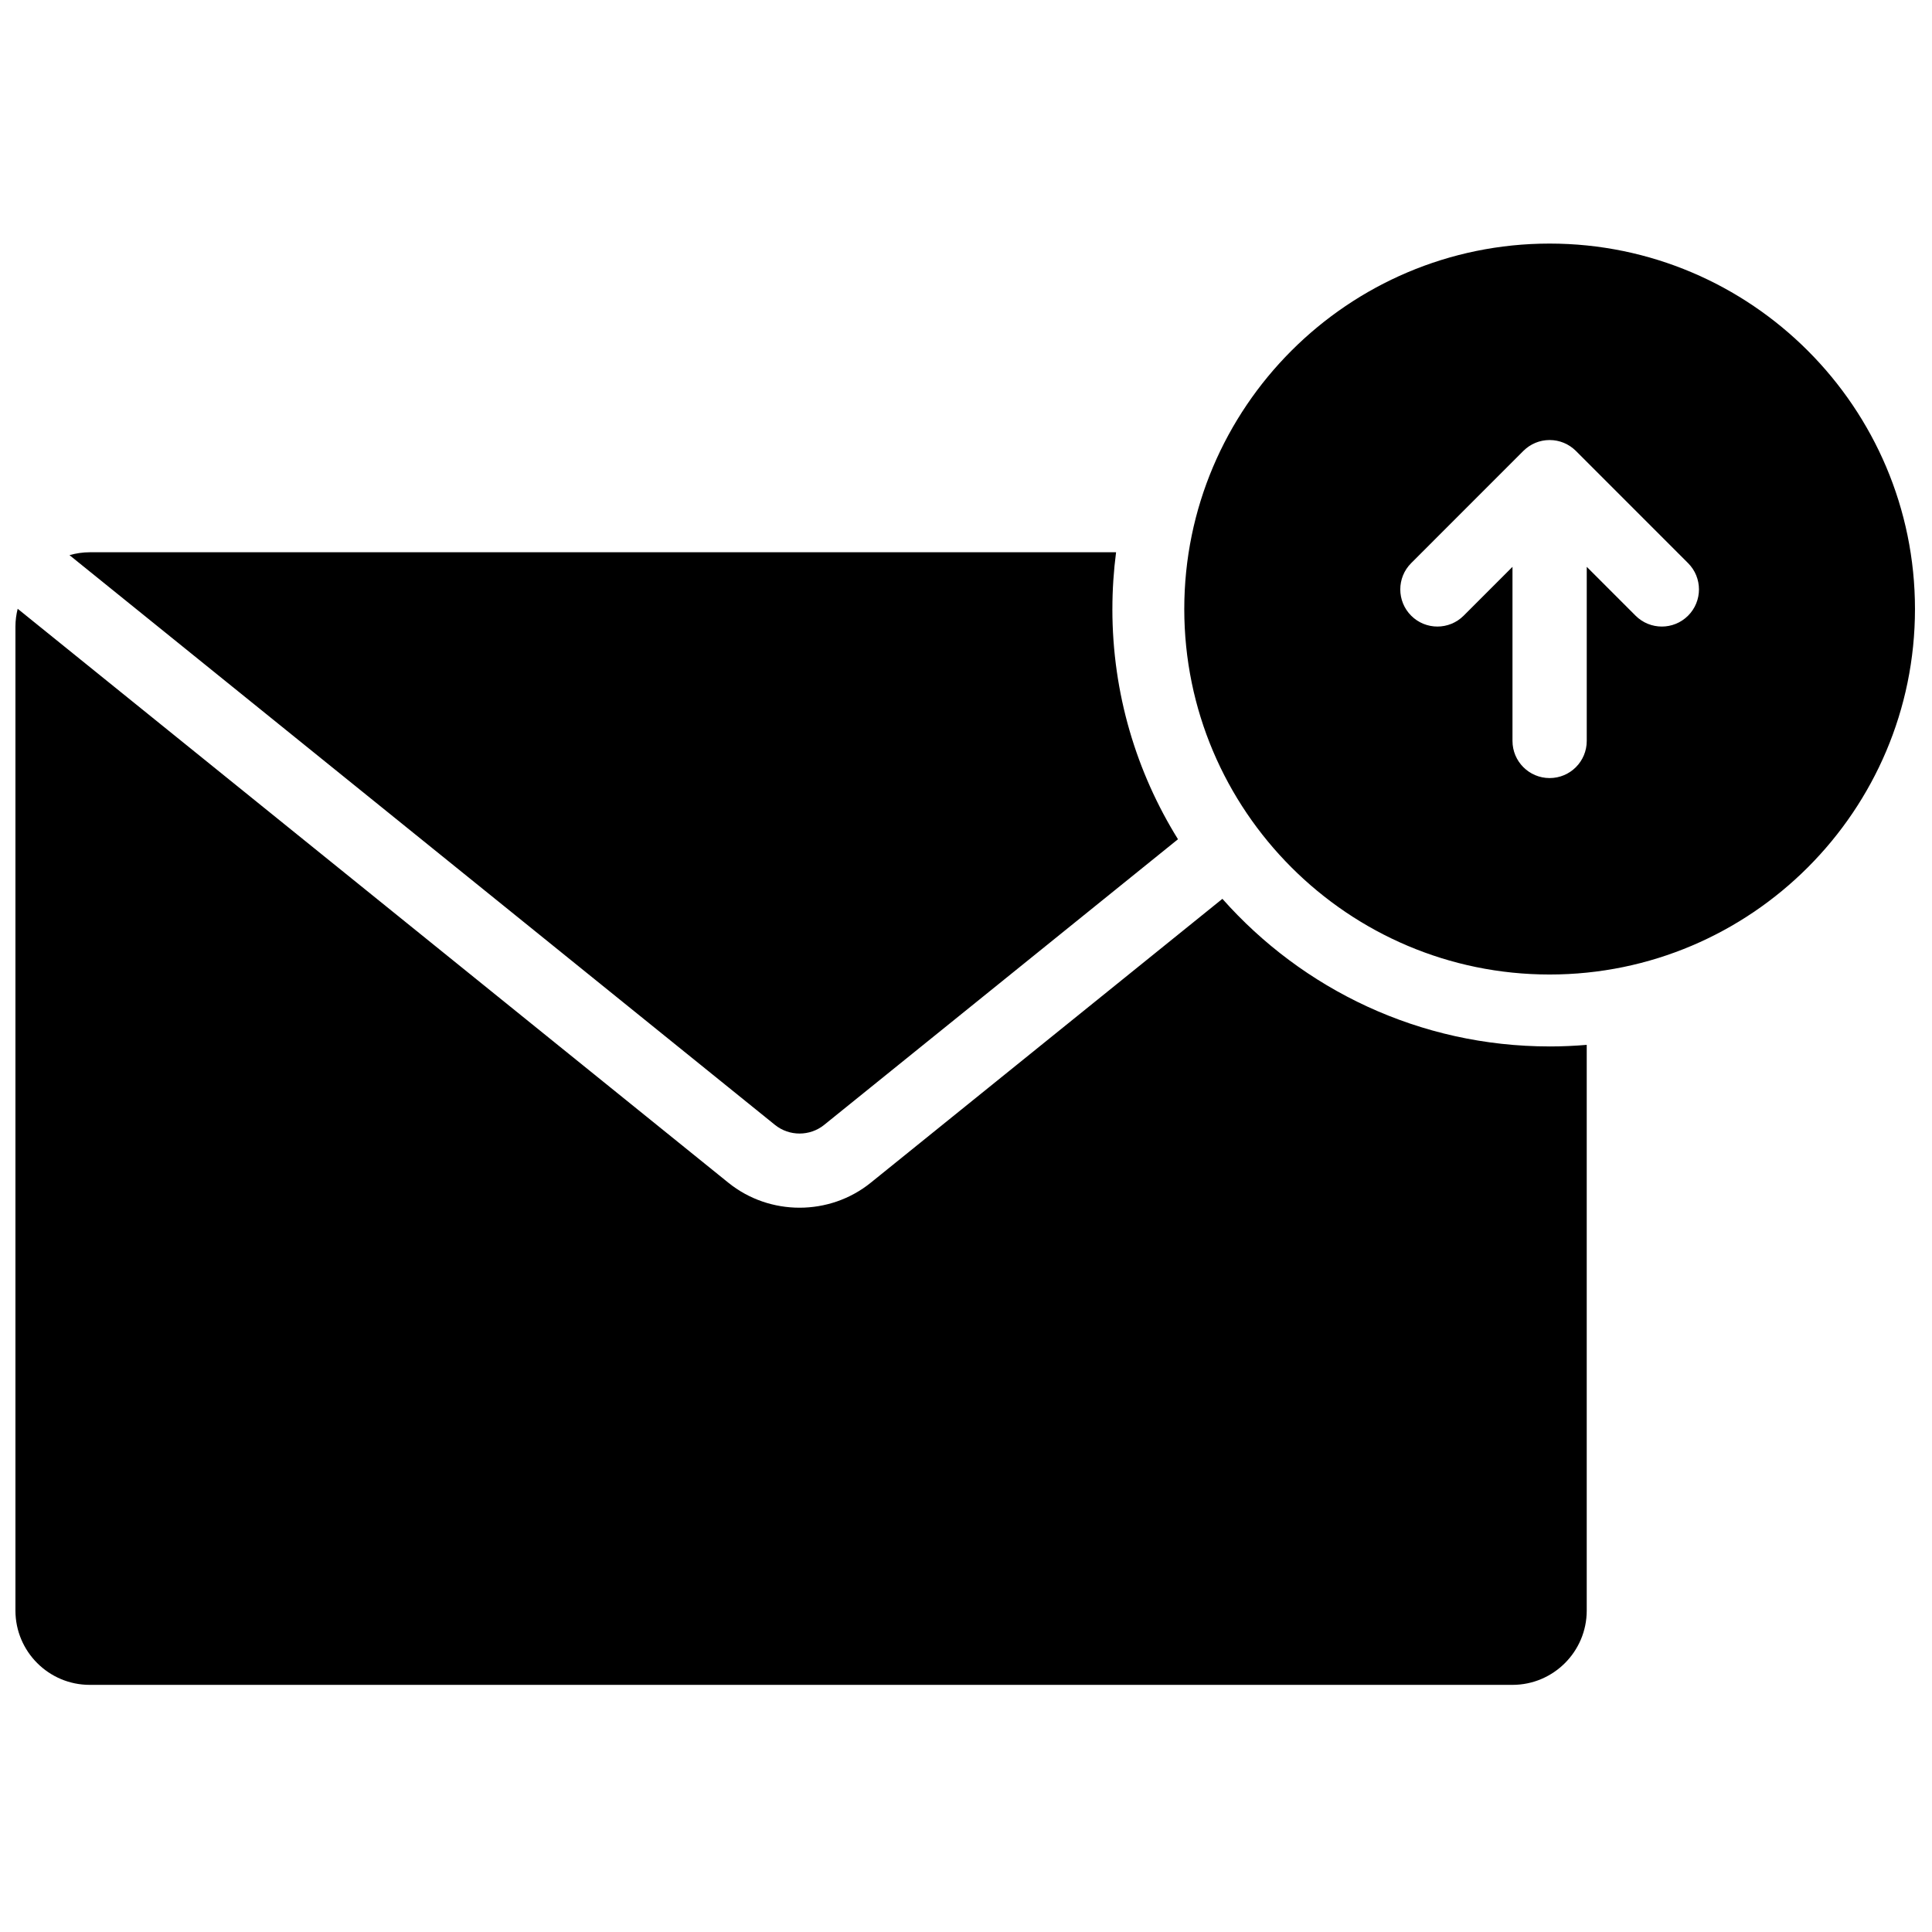 <?xml version="1.0" encoding="UTF-8"?>
<!-- Uploaded to: SVG Repo, www.svgrepo.com, Generator: SVG Repo Mixer Tools -->
<svg width="800px" height="800px" version="1.1" viewBox="144 144 512 512" xmlns="http://www.w3.org/2000/svg">
 <defs>
  <clipPath id="a">
   <path d="m148.09 208h503.81v383h-503.81z"/>
  </clipPath>
 </defs>
 <g clip-path="url(#a)">
  <path d="m591.36 307.16c-1.922 1.922-4.441 2.883-6.957 2.883-2.519 0-5.039-0.961-6.961-2.883l-12.938-12.945v46.137c0 5.438-4.402 9.844-9.84 9.844-5.434 0-9.84-4.406-9.84-9.844v-46.137l-12.938 12.945c-3.844 3.844-10.074 3.844-13.914 0-3.844-3.844-3.844-10.078 0-13.922l29.734-29.746c0.023-0.023 0.047-0.039 0.07-0.062 0.207-0.203 0.422-0.402 0.648-0.586 0.125-0.102 0.254-0.191 0.379-0.285 0.133-0.098 0.258-0.199 0.395-0.289 0.145-0.098 0.301-0.184 0.449-0.273 0.125-0.074 0.246-0.152 0.375-0.223 0.152-0.082 0.309-0.148 0.465-0.223 0.137-0.062 0.27-0.133 0.41-0.191 0.148-0.062 0.305-0.113 0.457-0.168 0.148-0.051 0.297-0.109 0.449-0.156 0.156-0.047 0.316-0.082 0.473-0.121 0.152-0.039 0.305-0.082 0.461-0.113 0.184-0.035 0.371-0.059 0.555-0.086 0.133-0.016 0.266-0.043 0.398-0.055 0.648-0.066 1.301-0.066 1.945 0 0.137 0.012 0.266 0.039 0.402 0.055 0.184 0.027 0.367 0.051 0.551 0.086 0.16 0.031 0.309 0.074 0.465 0.113 0.156 0.039 0.316 0.074 0.469 0.121s0.301 0.105 0.449 0.156c0.152 0.055 0.309 0.105 0.461 0.168 0.141 0.059 0.273 0.125 0.406 0.191 0.156 0.07 0.312 0.141 0.465 0.223 0.129 0.07 0.254 0.148 0.379 0.223 0.148 0.09 0.301 0.176 0.449 0.273 0.133 0.09 0.262 0.191 0.391 0.289 0.129 0.094 0.258 0.184 0.379 0.285 0.227 0.184 0.445 0.383 0.652 0.586 0.023 0.023 0.047 0.039 0.07 0.062l29.734 29.746c3.844 3.844 3.844 10.078 0 13.922m-36.695-98.609c-53.387 0-96.82 43.449-96.82 96.852 0 53.406 43.434 96.852 96.82 96.852 53.391 0 96.824-43.445 96.824-96.852 0-53.402-43.434-96.852-96.824-96.852m-115.87 96.852c0-5.098 0.336-10.121 0.977-15.047h-272c-1.855 0-3.648 0.277-5.356 0.762l186.97 151c3.769 3.043 9.242 3.043 13.012 0l93.781-75.711c-11.016-17.73-17.387-38.633-17.387-61m115.87 115.91c-34.469 0-65.465-15.141-86.711-39.117l-93.195 75.234c-5.465 4.414-12.164 6.621-18.867 6.621-6.699 0-13.398-2.207-18.863-6.621l-188.34-152.1c-0.375 1.512-0.594 3.086-0.594 4.715v260.77c0 10.855 8.828 19.688 19.68 19.688h377.05c10.852 0 19.68-8.832 19.68-19.688v-149.92c-3.242 0.273-6.523 0.422-9.84 0.422" fill-rule="evenodd"/>
 </g>
</svg>